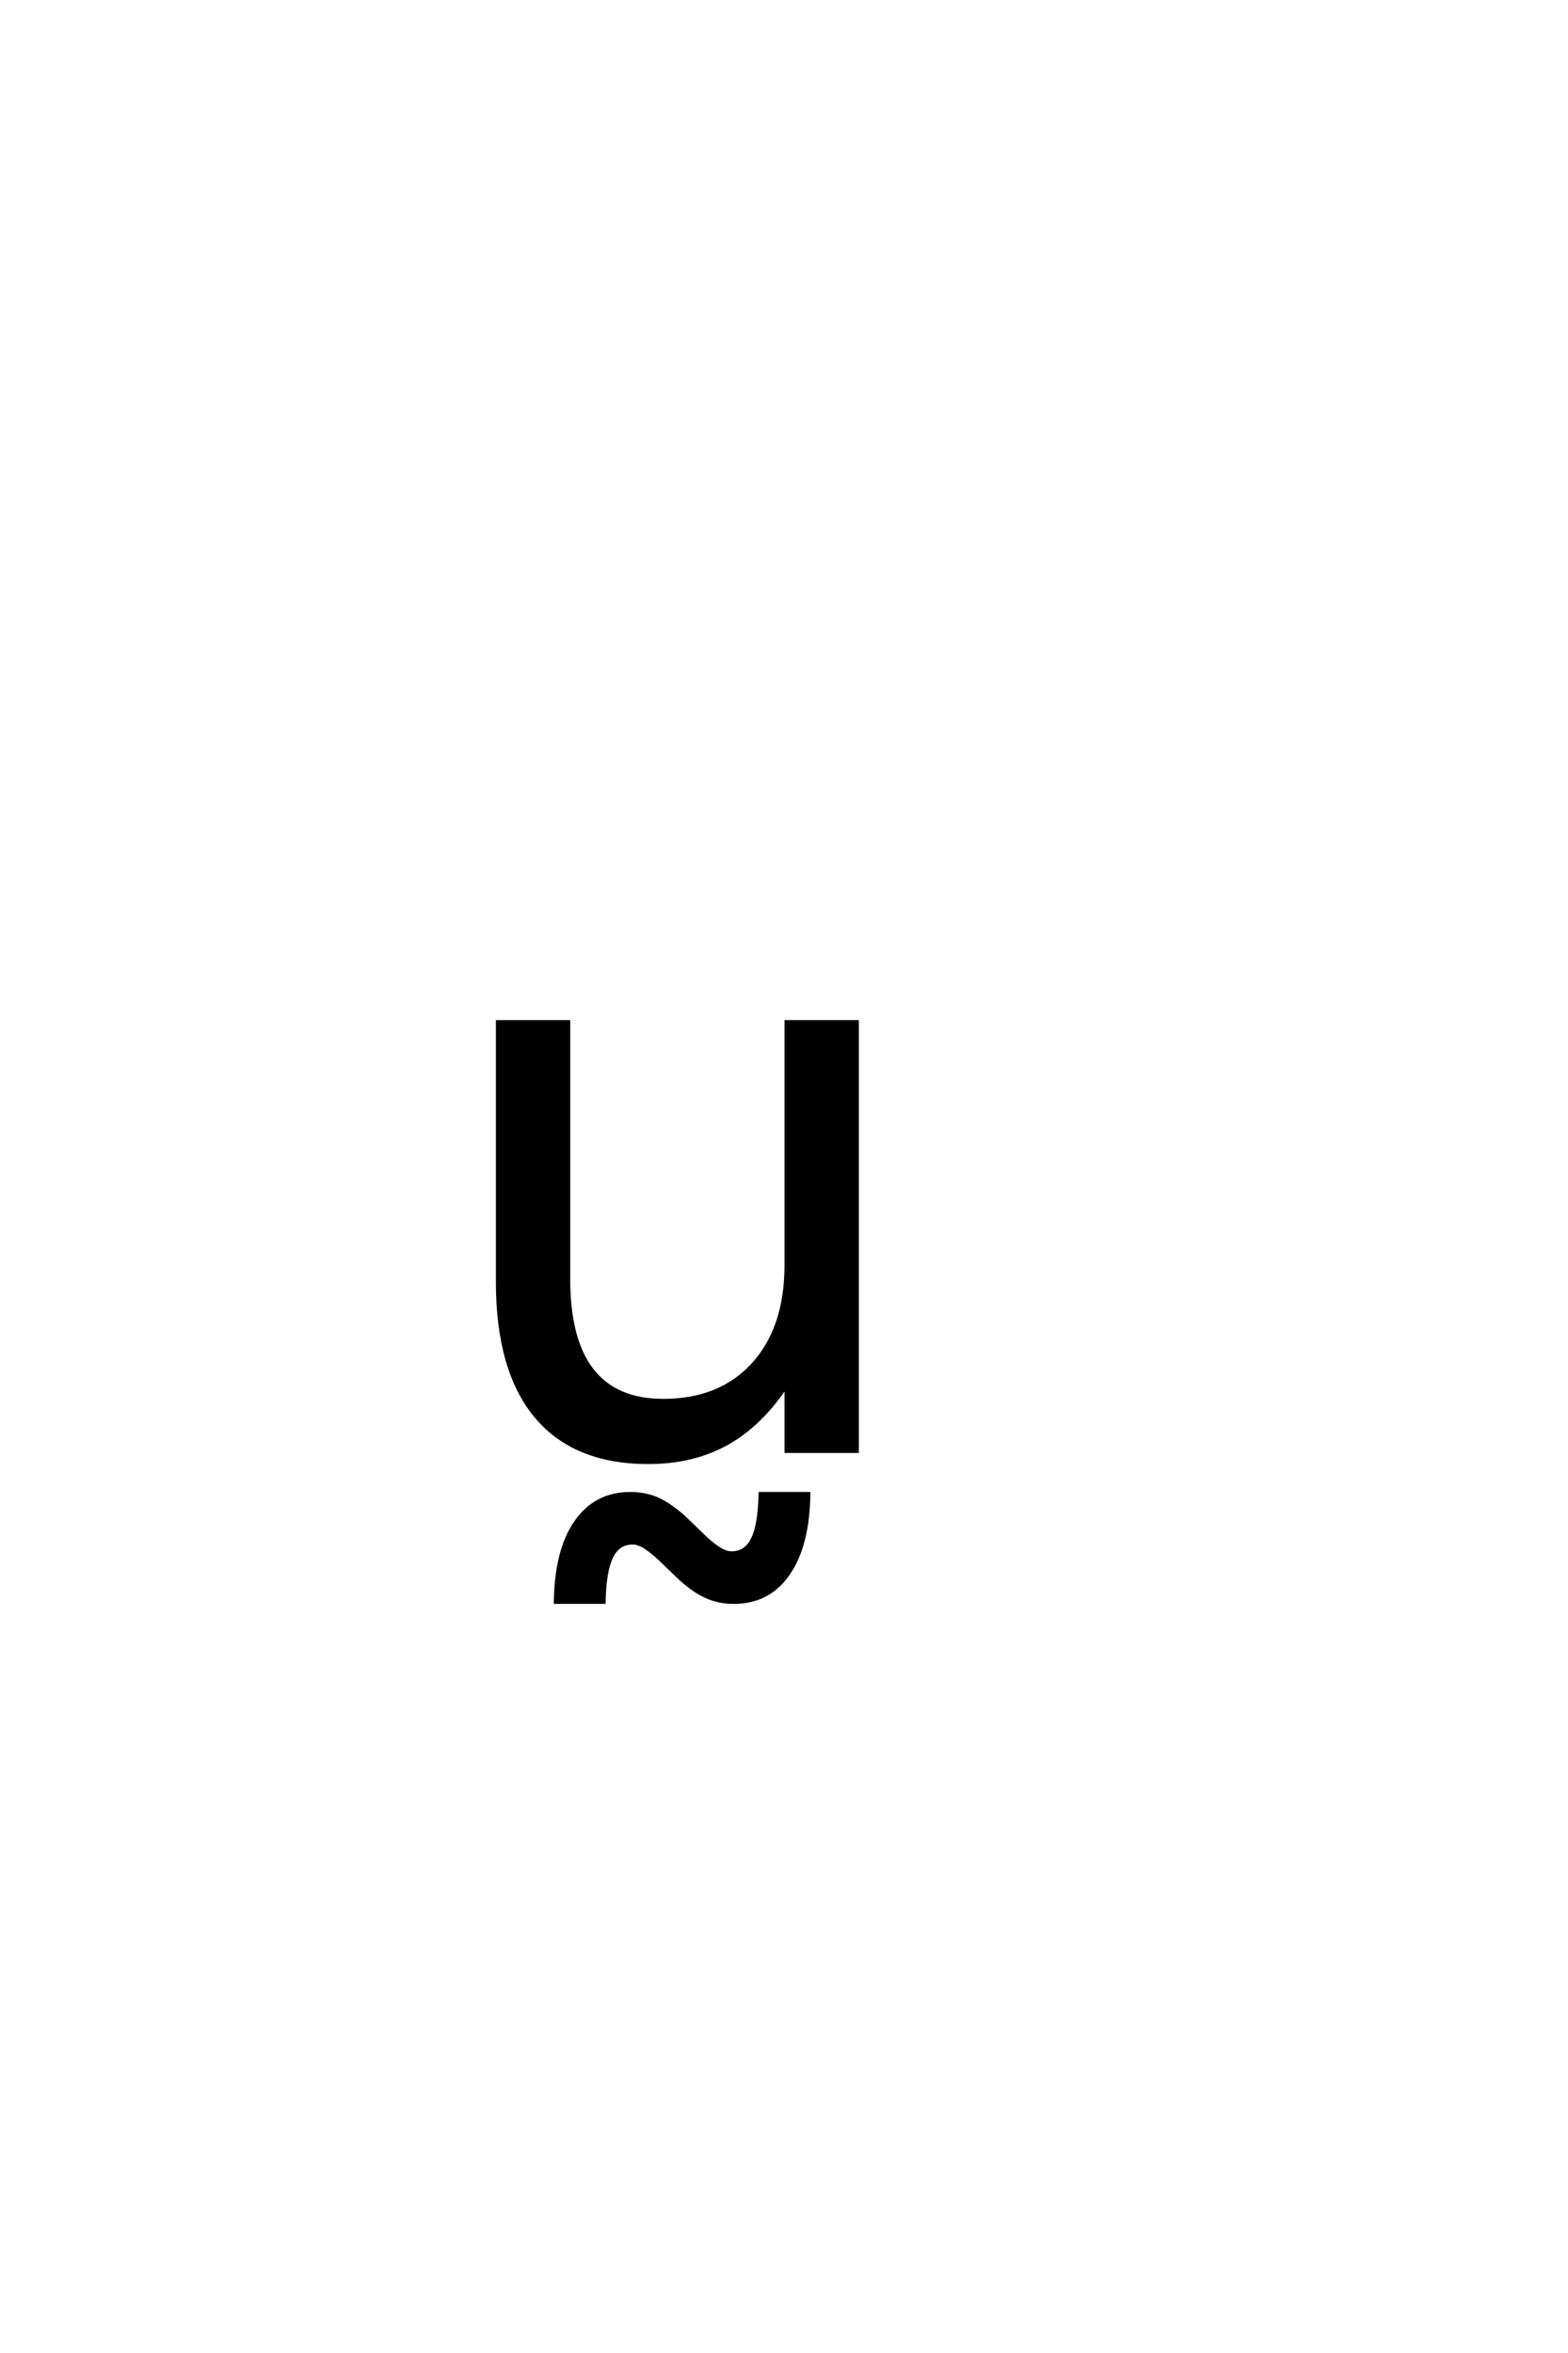 <?xml version='1.0' encoding='UTF-8'?>
<!DOCTYPE svg PUBLIC "-//W3C//DTD SVG 1.0//EN"
    "http://www.w3.org/TR/2001/REC-SVG-20010904/DTD/svg10.dtd">

<svg xmlns='http://www.w3.org/2000/svg' version='1.0'
     width='40.0' height='60.0'>

 <g transform='scale(0.1 -0.1) translate(110.0 -370.0)'>
  <path d='M17 43.172
L17 109.375
L34.969 109.375
L34.969 43.844
Q34.969 28.328 41.016 20.562
Q47.078 12.797 59.188 12.797
Q73.734 12.797 82.172 22.062
Q90.625 31.344 90.625 47.359
L90.625 109.375
L108.594 109.375
L108.594 0
L90.625 0
L90.625 16.797
Q84.078 6.844 75.438 2
Q66.797 -2.828 55.375 -2.828
Q36.531 -2.828 26.766 8.891
Q17 20.609 17 43.172
Q17 20.609 17 43.172
M62.203 112.016
L62.203 112.016
L62.203 112.016
M63.609 -32.516
L58.047 -27.156
Q55.891 -25.203 54.234 -24.219
Q52.672 -23.344 51.406 -23.344
Q47.688 -23.344 45.938 -26.953
Q44.172 -30.469 43.984 -38.484
L31.781 -38.484
Q31.969 -25.297 36.953 -18.172
Q41.938 -10.938 50.812 -10.938
Q54.531 -10.938 57.656 -12.297
Q60.781 -13.672 64.391 -16.891
L69.953 -22.266
Q72.109 -24.219 73.766 -25.203
Q75.328 -26.078 76.594 -26.078
Q80.312 -26.078 82.062 -22.469
Q83.828 -18.953 84.016 -10.938
L96.234 -10.938
Q96.031 -24.125 91.047 -31.25
Q86.078 -38.484 77.188 -38.484
Q73.469 -38.484 70.344 -37.109
Q67.219 -35.75 63.609 -32.516
'
        style='fill: #000000; stroke: #000000'/>

 </g>
</svg>
